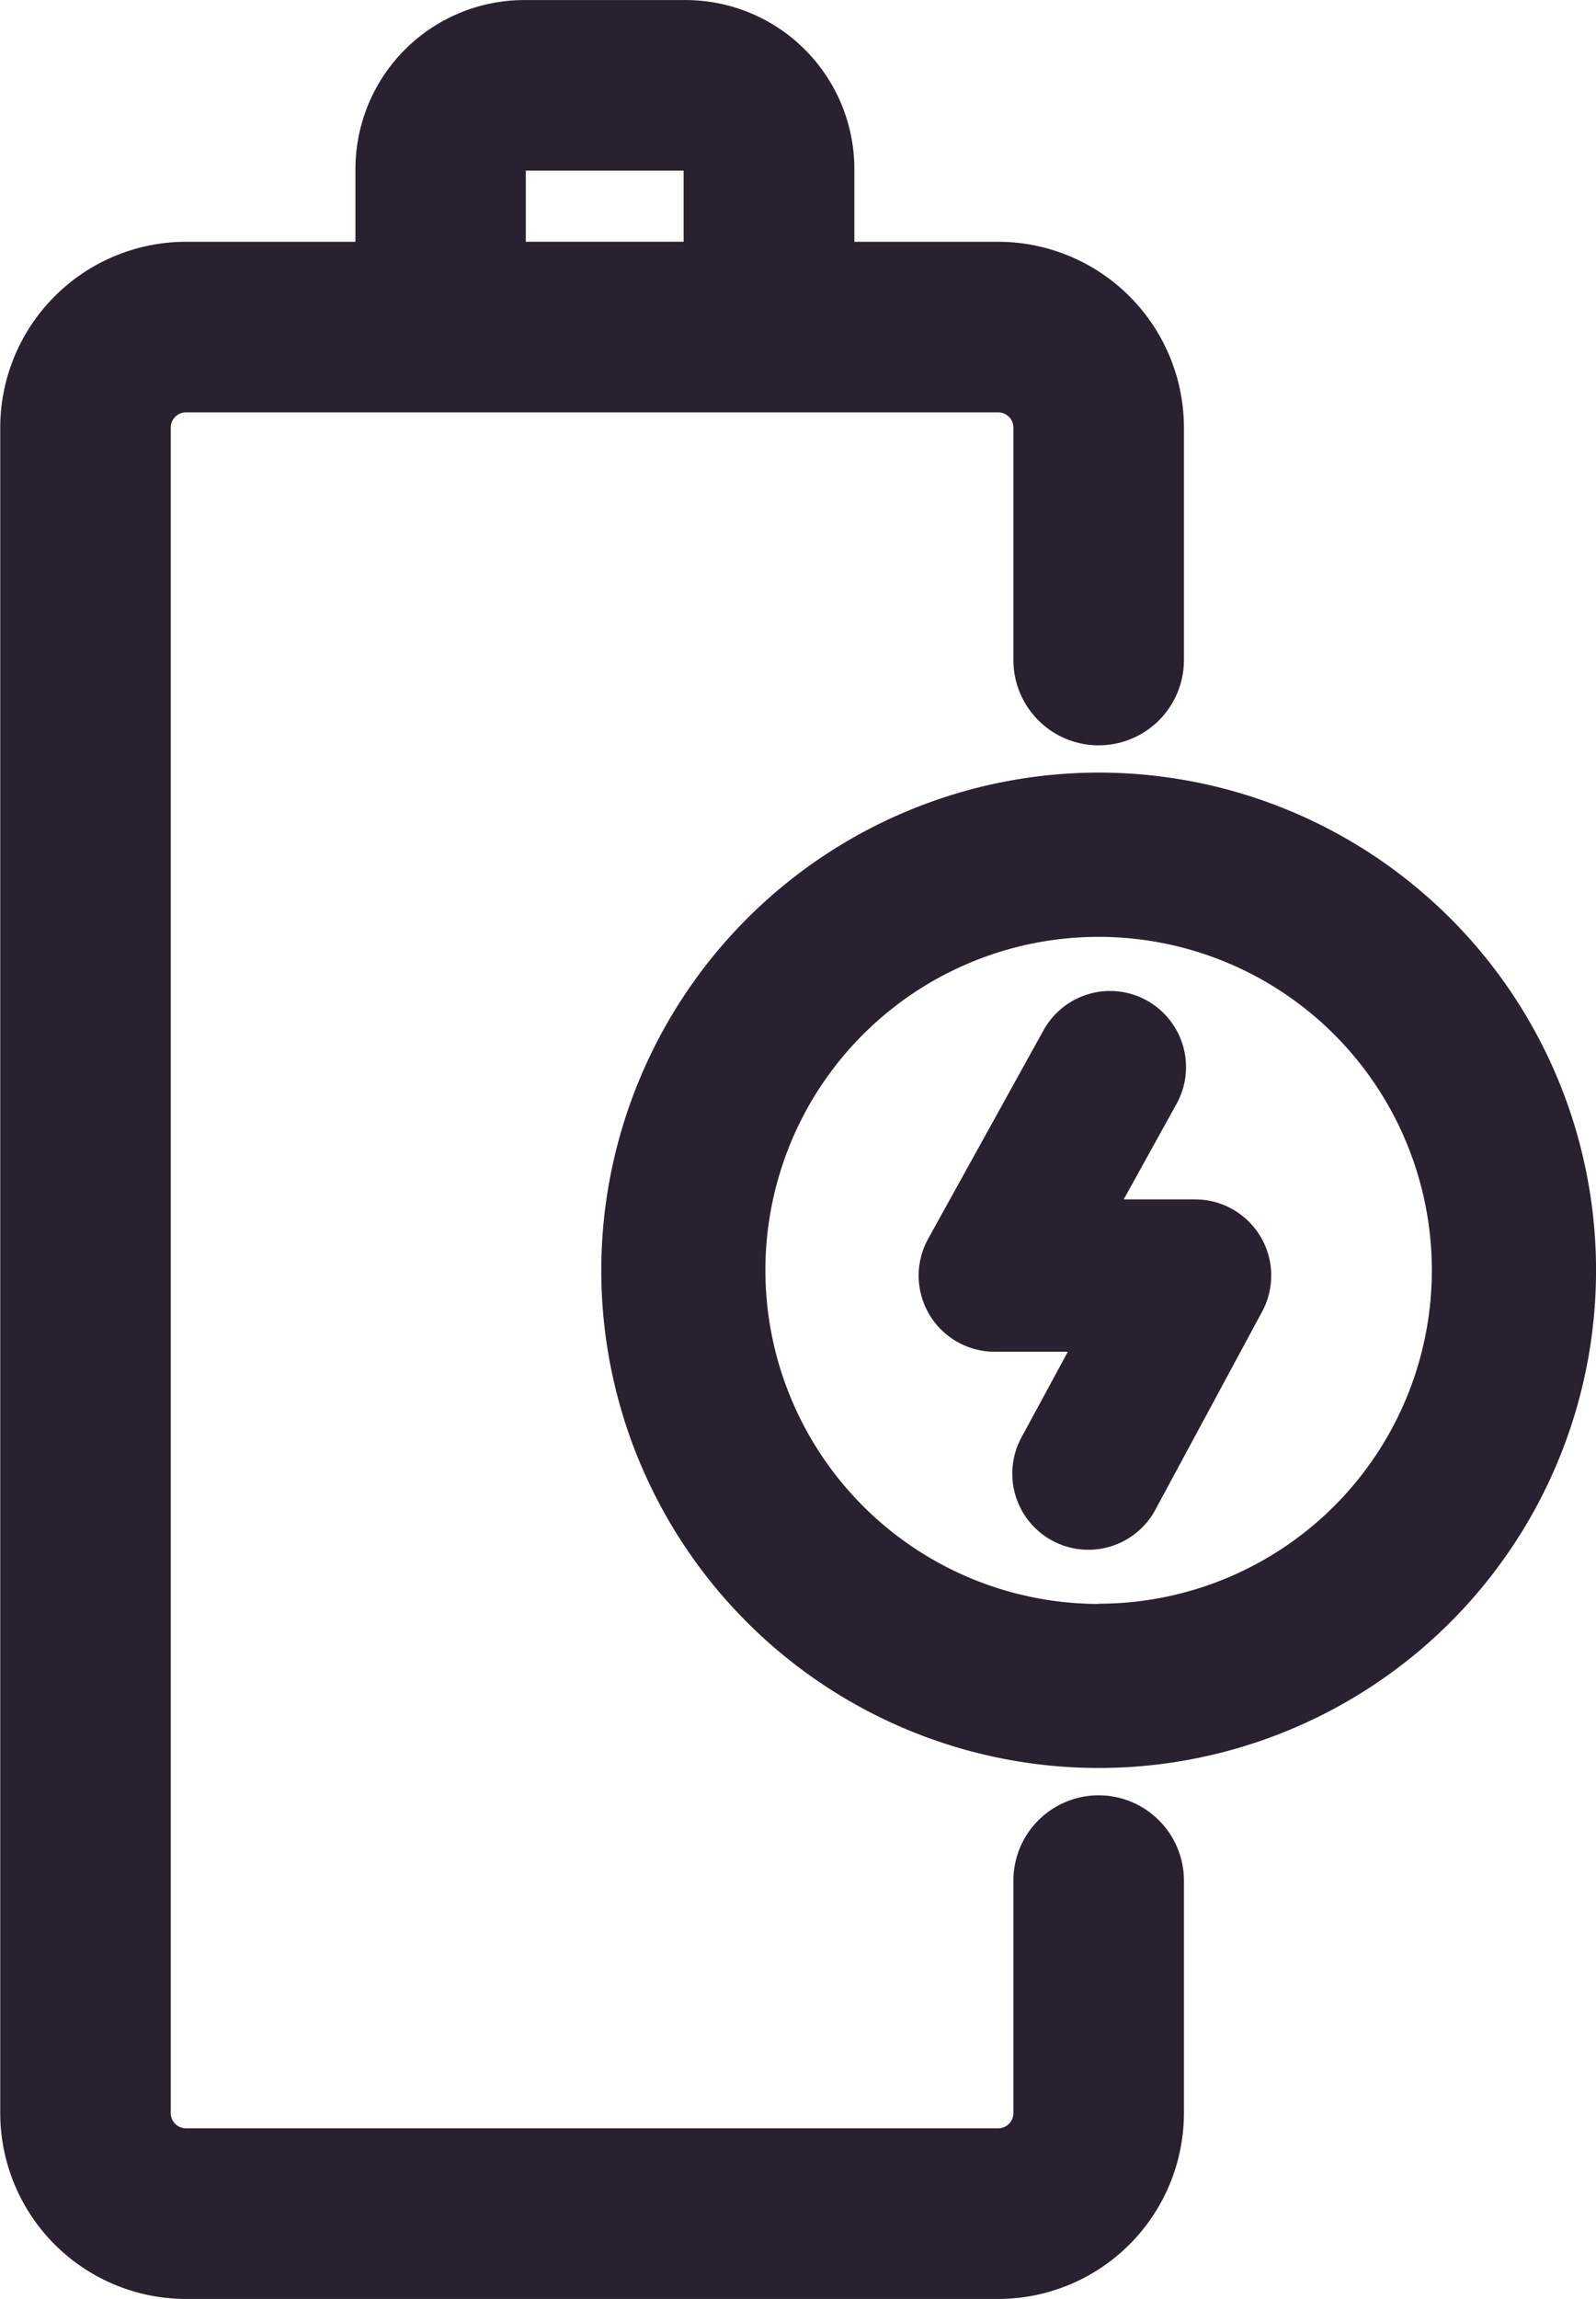 <svg xmlns="http://www.w3.org/2000/svg" width="34.385" height="49.5" viewBox="0 0 34.385 49.5">
  <g id="autonom" transform="translate(-1318.266 -105.141)">
    <path id="Tracé_28" data-name="Tracé 28" d="M1341.936,144.8a.837.837,0,0,0-.837.837v5.005a1.328,1.328,0,0,1-1.327,1.327h-17.5a1.328,1.328,0,0,1-1.327-1.327V114.347a1.328,1.328,0,0,1,1.327-1.327h17.5a1.328,1.328,0,0,1,1.327,1.327v5.005a.837.837,0,0,0,1.674,0v-5.005a3,3,0,0,0-3-3h-4.1v-2.567a2.641,2.641,0,0,0-2.637-2.638h-3.475a2.641,2.641,0,0,0-2.637,2.638v2.567h-4.653a3,3,0,0,0-3,3v36.292a3.005,3.005,0,0,0,3,3h17.5a3,3,0,0,0,3-3v-5.005A.837.837,0,0,0,1341.936,144.8Zm-13.341-36.018a.964.964,0,0,1,.963-.963h3.475a.964.964,0,0,1,.963.963v2.567h-5.4Z" transform="translate(0 0)" fill="#292130"></path>
    <path id="Tracé_28_-_Contour" data-name="Tracé 28 - Contour" d="M1339.771,154.641h-17.5a4.006,4.006,0,0,1-4-4V114.347a4.006,4.006,0,0,1,4-4h3.653v-1.567a3.641,3.641,0,0,1,3.637-3.638h3.475a3.641,3.641,0,0,1,3.637,3.638v1.567h3.1a4.006,4.006,0,0,1,4,4v5.005a1.837,1.837,0,0,1-3.674,0v-5.005a.327.327,0,0,0-.327-.327h-17.5a.327.327,0,0,0-.327.327v36.292a.327.327,0,0,0,.327.327h17.5a.327.327,0,0,0,.327-.327v-5.005a1.837,1.837,0,0,1,3.674,0v5.005A4.006,4.006,0,0,1,1339.771,154.641Zm-10.177-44.295h3.4v-1.531h-3.4Z" transform="translate(0 0)" fill="#292130"></path>
    <path id="Tracé_29" data-name="Tracé 29" d="M1420.059,211.9a9.716,9.716,0,1,0,9.715,9.715A9.726,9.726,0,0,0,1420.059,211.9Zm0,17.895a8.179,8.179,0,1,1,8.179-8.179A8.188,8.188,0,0,1,1420.059,229.8Z" transform="translate(-78.124 -89.124)" fill="#292130"></path>
    <path id="Tracé_29_-_Contour" data-name="Tracé 29 - Contour" d="M1420.059,210.9a10.716,10.716,0,1,1-10.715,10.715A10.728,10.728,0,0,1,1420.059,210.9Zm0,17.895a7.179,7.179,0,1,0-7.179-7.179A7.188,7.188,0,0,0,1420.059,228.8Z" transform="translate(-78.124 -89.124)" fill="#292130"></path>
    <path id="Tracé_30" data-name="Tracé 30" d="M1475.038,242.313a.641.641,0,0,0-.869.25l-2.485,4.488a.639.639,0,0,0,.559.949h3.25l-1.792,3.321a.639.639,0,1,0,1.125.607l2.3-4.264a.639.639,0,0,0-.562-.943h-3.236l1.959-3.539A.64.64,0,0,0,1475.038,242.313Z" transform="translate(-132.55 -114.755)" fill="#292130"></path>
    <path id="Tracé_30_-_Contour" data-name="Tracé 30 - Contour" d="M1474.729,241.233h0a1.639,1.639,0,0,1,1.434,2.433l-1.138,2.055h1.539a1.639,1.639,0,0,1,1.443,2.418l-2.3,4.265a1.639,1.639,0,1,1-2.885-1.557l1-1.846h-1.574a1.639,1.639,0,0,1-1.435-2.433l2.485-4.489A1.642,1.642,0,0,1,1474.729,241.233Z" transform="translate(-132.55 -114.755)" fill="#292130"></path>
  </g>
</svg>